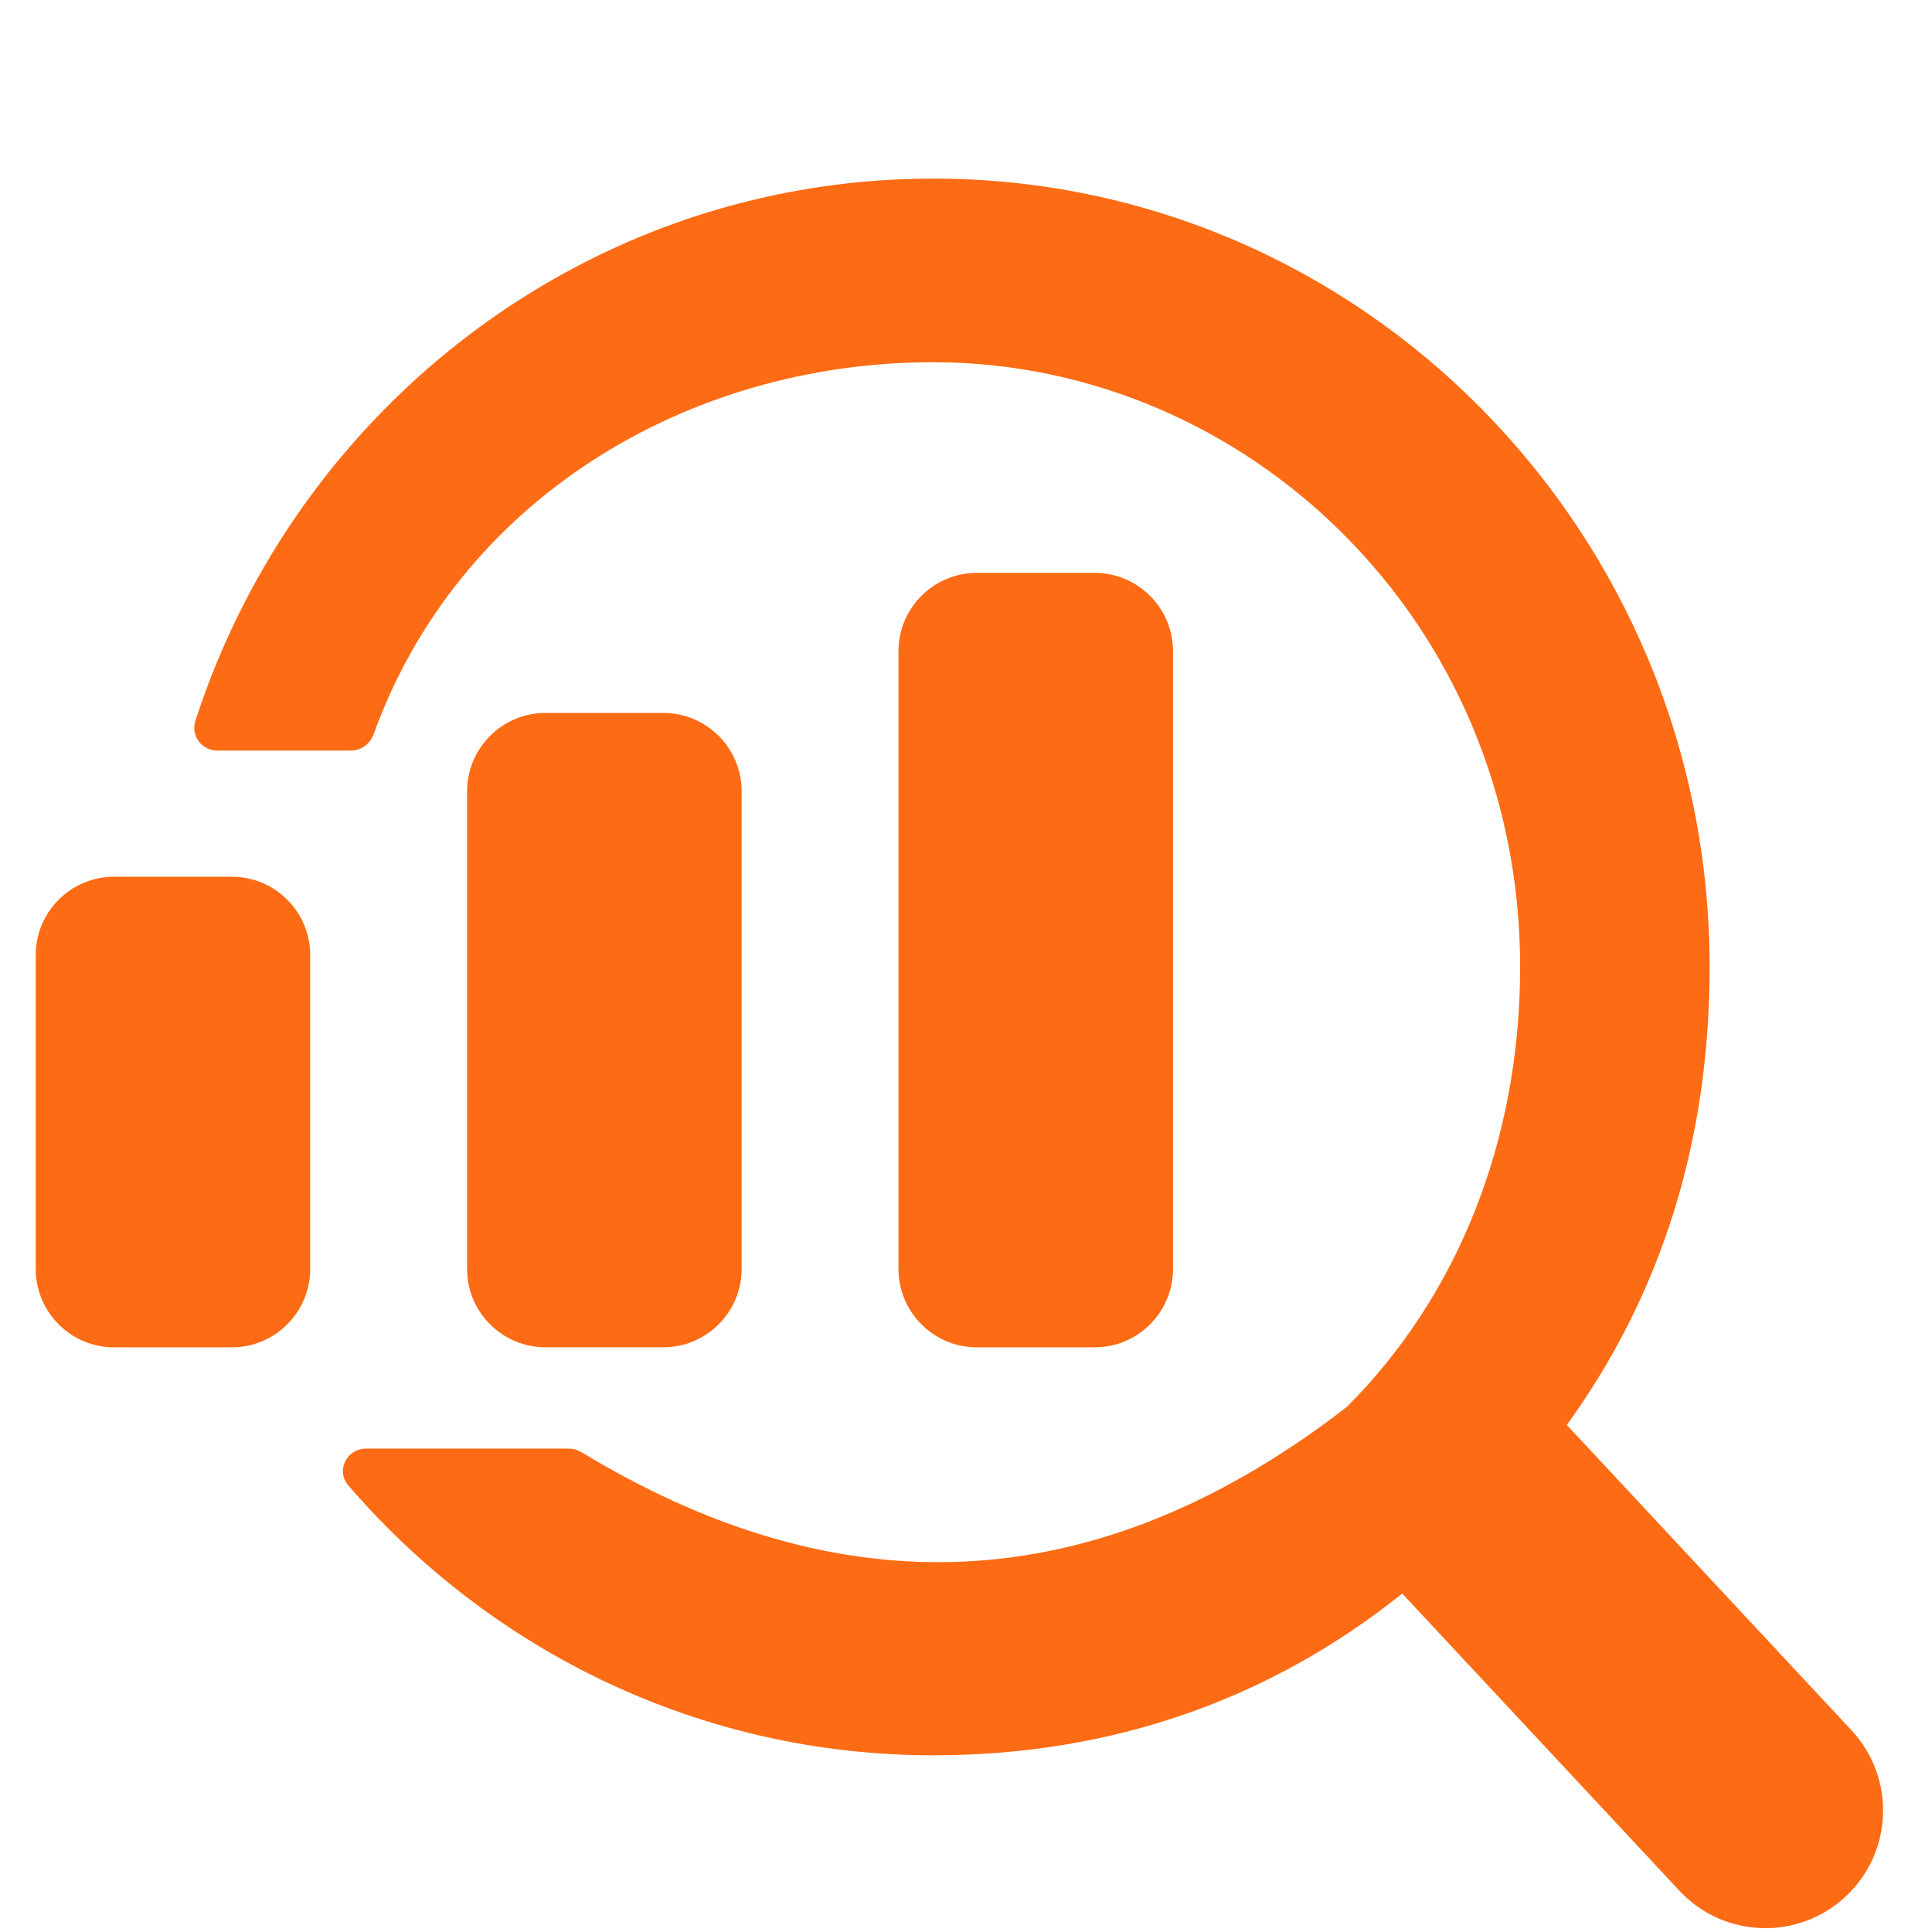 <svg width="39" height="39" viewBox="0 0 39 39" fill="none" xmlns="http://www.w3.org/2000/svg">
<path d="M28.306 32.168C25.668 34.279 22.492 35.433 18.838 35.433C14.13 35.433 9.906 33.324 7.033 29.987C6.777 29.689 6.996 29.242 7.389 29.242H11.484C11.572 29.242 11.659 29.267 11.734 29.312C16.562 32.241 21.756 32.602 27.185 28.403C29.381 26.21 30.686 23.091 30.686 19.519C30.686 12.543 25.168 7.312 18.838 7.312C13.845 7.312 9.244 10.108 7.54 14.826C7.47 15.019 7.289 15.152 7.083 15.152H4.389C4.075 15.152 3.847 14.851 3.944 14.552C5.999 8.196 11.89 3.605 18.838 3.605C27.494 3.605 34.511 10.73 34.511 19.519C34.511 23.044 33.532 26.135 31.628 28.765L37.374 34.927C38.269 35.887 38.217 37.389 37.257 38.284C36.298 39.179 34.795 39.126 33.901 38.167L28.306 32.168Z" fill="#FD6B14"/>
<path d="M19.721 11.564C18.846 11.564 18.137 12.273 18.137 13.147V25.614C18.137 26.489 18.846 27.198 19.721 27.198H22.096C22.97 27.198 23.679 26.489 23.679 25.614V13.147C23.679 12.273 22.97 11.564 22.096 11.564H19.721Z" fill="#FD6B14"/>
<path d="M9.429 15.975C9.429 15.1 10.138 14.391 11.012 14.391H13.387C14.262 14.391 14.971 15.1 14.971 15.975V25.614C14.971 26.488 14.262 27.197 13.387 27.197H11.012C10.138 27.197 9.429 26.488 9.429 25.614V15.975Z" fill="#FD6B14"/>
<path d="M2.304 17.698C1.43 17.698 0.721 18.406 0.721 19.281V25.614C0.721 26.489 1.43 27.198 2.304 27.198H4.679C5.553 27.198 6.262 26.489 6.262 25.614V19.281C6.262 18.406 5.553 17.698 4.679 17.698H2.304Z" fill="#FD6B14"/>
</svg>
